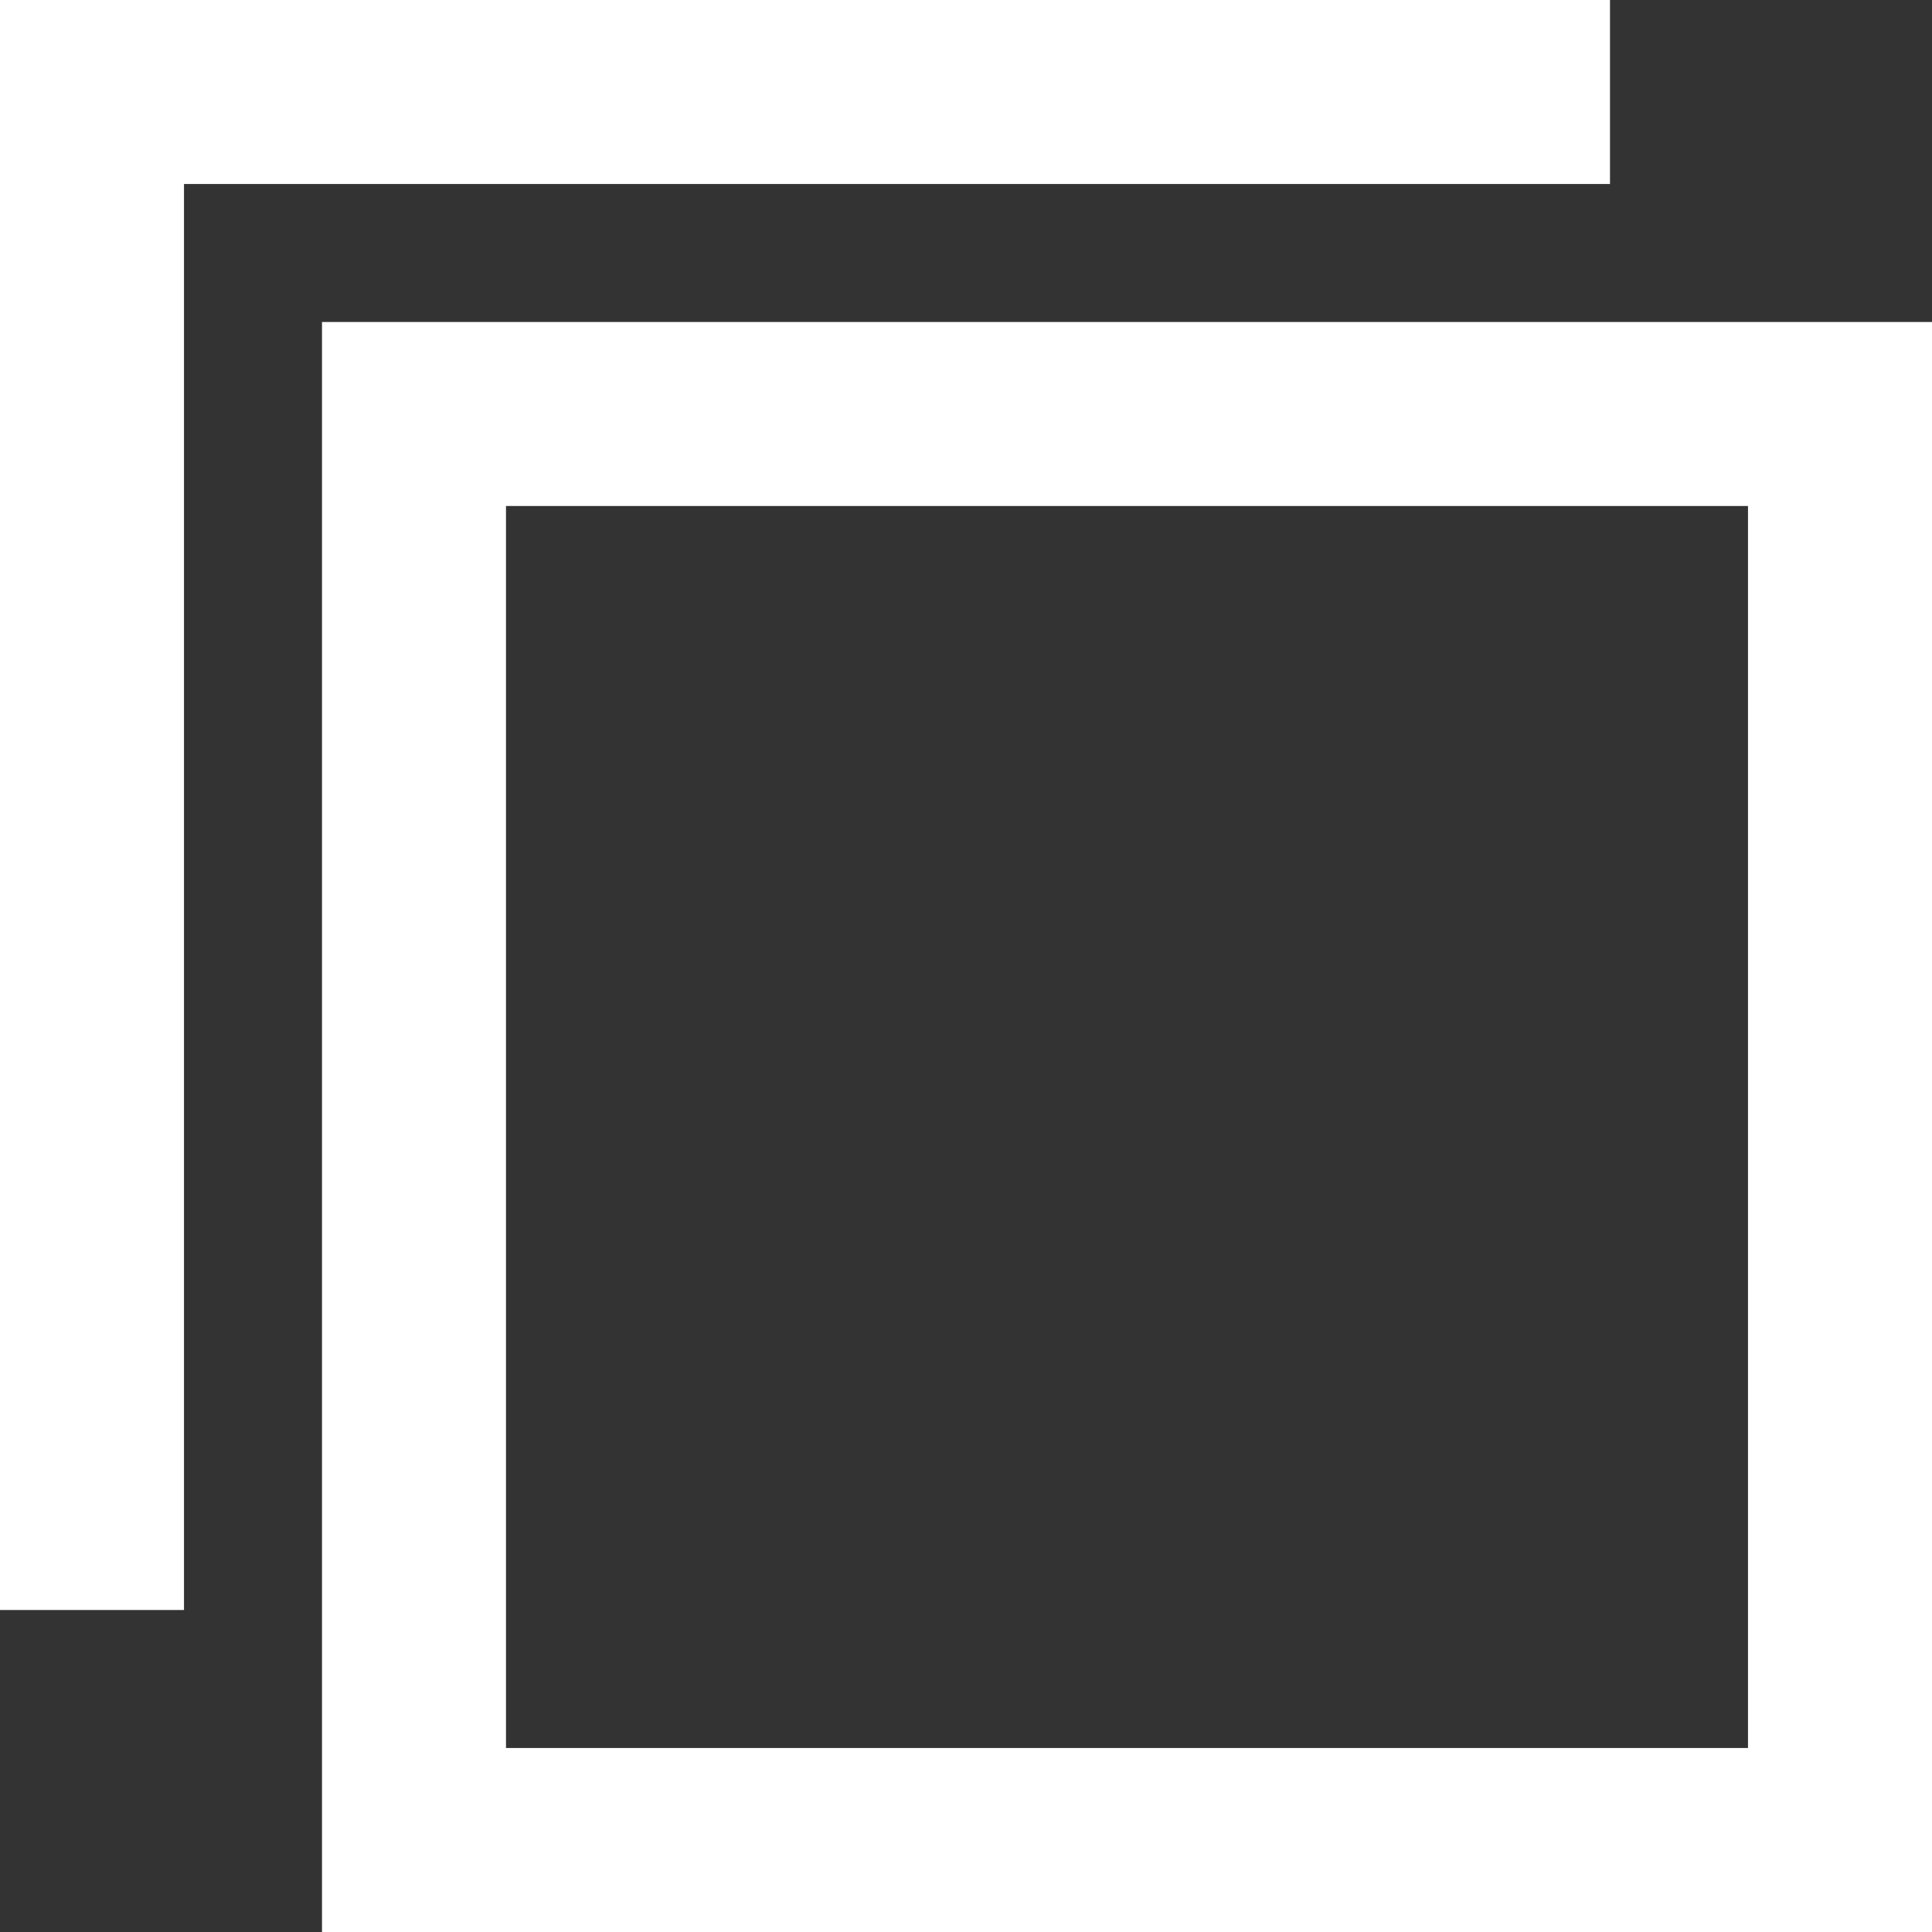 <svg id="path" xmlns="http://www.w3.org/2000/svg" viewBox="0 0 84 84"><rect x="0" y="0" width="84" height="84" fill="#333333" stroke="none"/><defs><style>.cls-1{fill:#fff;stroke-width:0}</style></defs><path class="cls-1" d="M70 0H0v70h8V8h62V0z"/><path class="cls-1" d="M76 14H14v70h70V14h-8Zm0 62H22V22h54v54Z"/></svg>